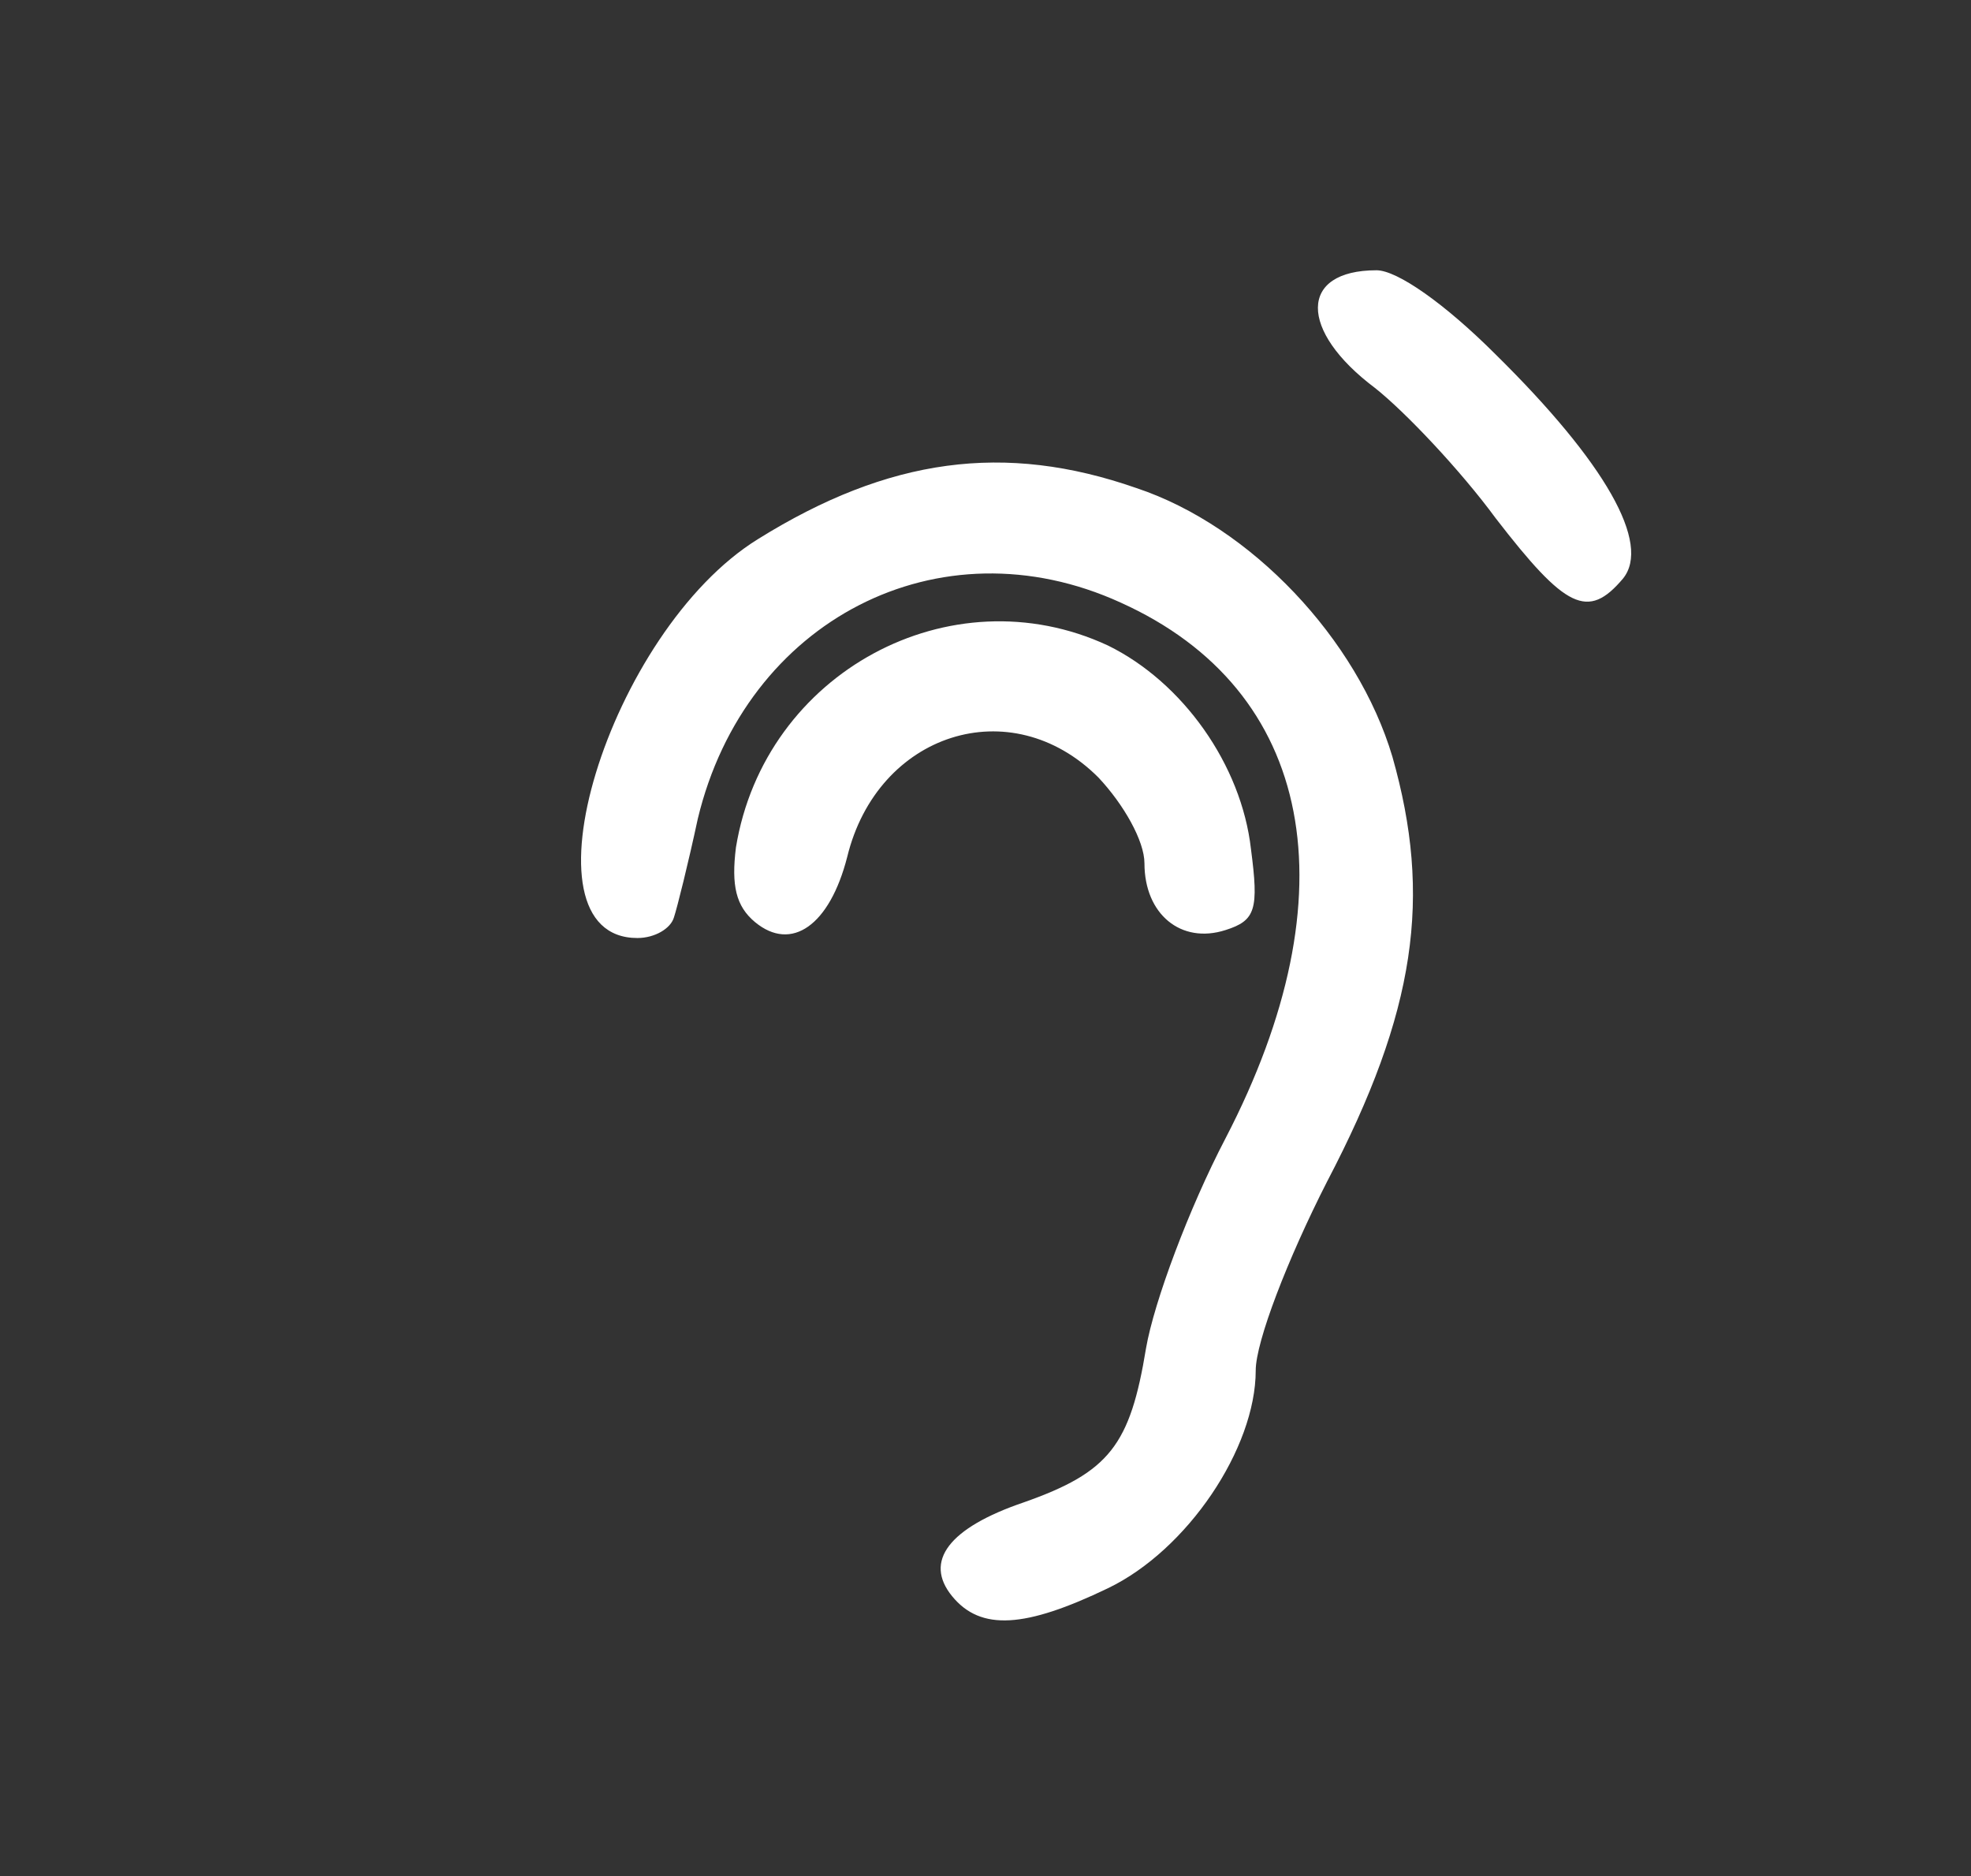 <svg version="1.1" id="Layer_1" xmlns="http://www.w3.org/2000/svg" xmlns:xlink="http://www.w3.org/1999/xlink" x="0px" y="0px"
	 viewBox="0 0 124 118" style="enable-background:new 0 0 124 118;" xml:space="preserve" fill="#fff">
<rect x="0" y="0" width="124" height="118" fill="#333333" stroke="none"/>
<g transform="translate(0,118) scale(0.1,-0.1)">
	<path d="M941,957c69-68,98-119,80-141c-22-26-36-19-80,38c-22,30-57,67-76,82c-48,36-48,74,1,74C879,1010,909,989,941,957z
		 M715,873c72-24,139-95,161-169c25-88,15-160-41-267c-25-49-45-101-45-119c0-49-43-113-93-137c-52-25-80-27-98-5s-2,43,45,59
		c54,19,67,36,77,97c5,29,27,88,50,132c80,154,56,282-66,337c-114,52-236-11-266-136c-6-28-13-56-15-62c-2-7-12-13-23-13
		c-77,0-18,193,76,251C559,892,632,902,715,873z M697,774c47-23,84-75,90-128c5-38,3-45-16-51c-28-9-51,10-51,42c0,14-13,37-29,54
		c-55,55-139,28-158-50c-11-43-35-60-58-41c-12,10-15,23-12,47C481,757,598,820,697,774z"/>
</g>
</svg>

